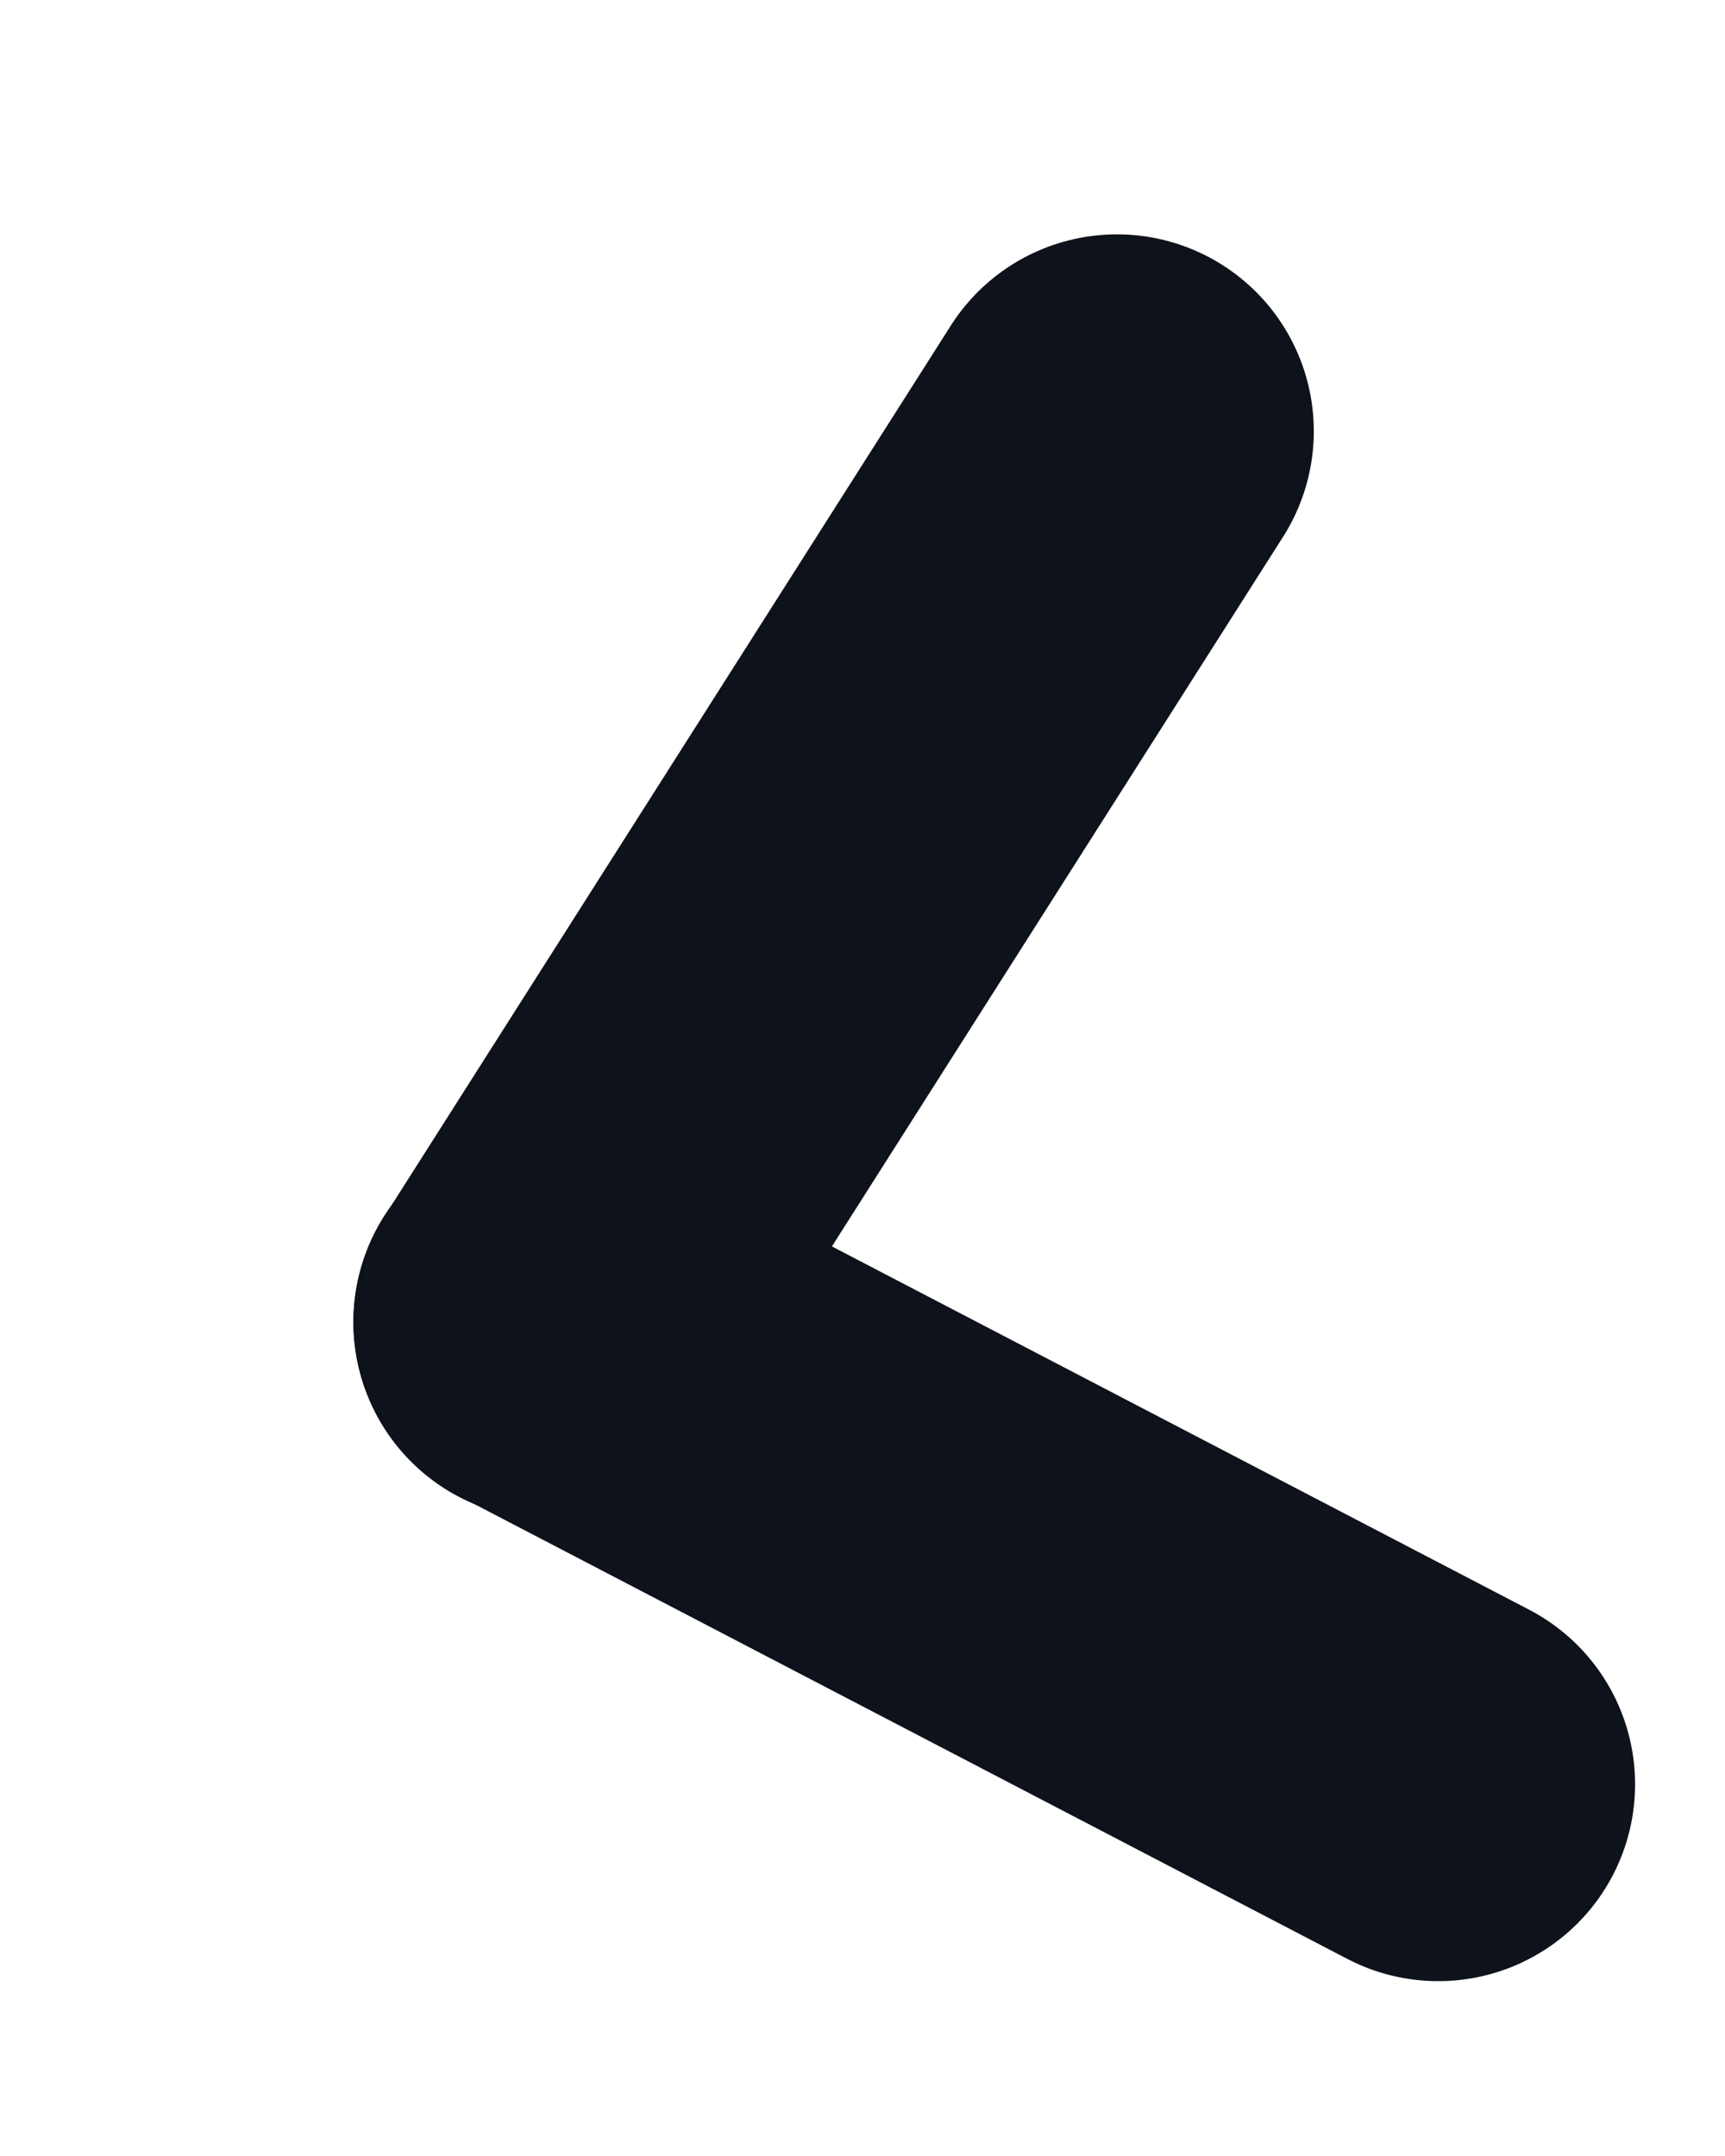 <?xml version="1.0" encoding="utf-8"?>
<svg xmlns="http://www.w3.org/2000/svg" fill="none" height="100%" overflow="visible" preserveAspectRatio="none" style="display: block;" viewBox="0 0 4 5" width="100%">
<g id="Frame 2072750657">
<path d="M1.276 3.067L2.59 1" id="Vector" stroke="#0E121B" stroke-linecap="round" stroke-width="0.913"/>
<path d="M1.276 3.065L3.335 4.138" id="Vector_2" stroke="#0E121B" stroke-linecap="round" stroke-width="0.913"/>
</g>
</svg>